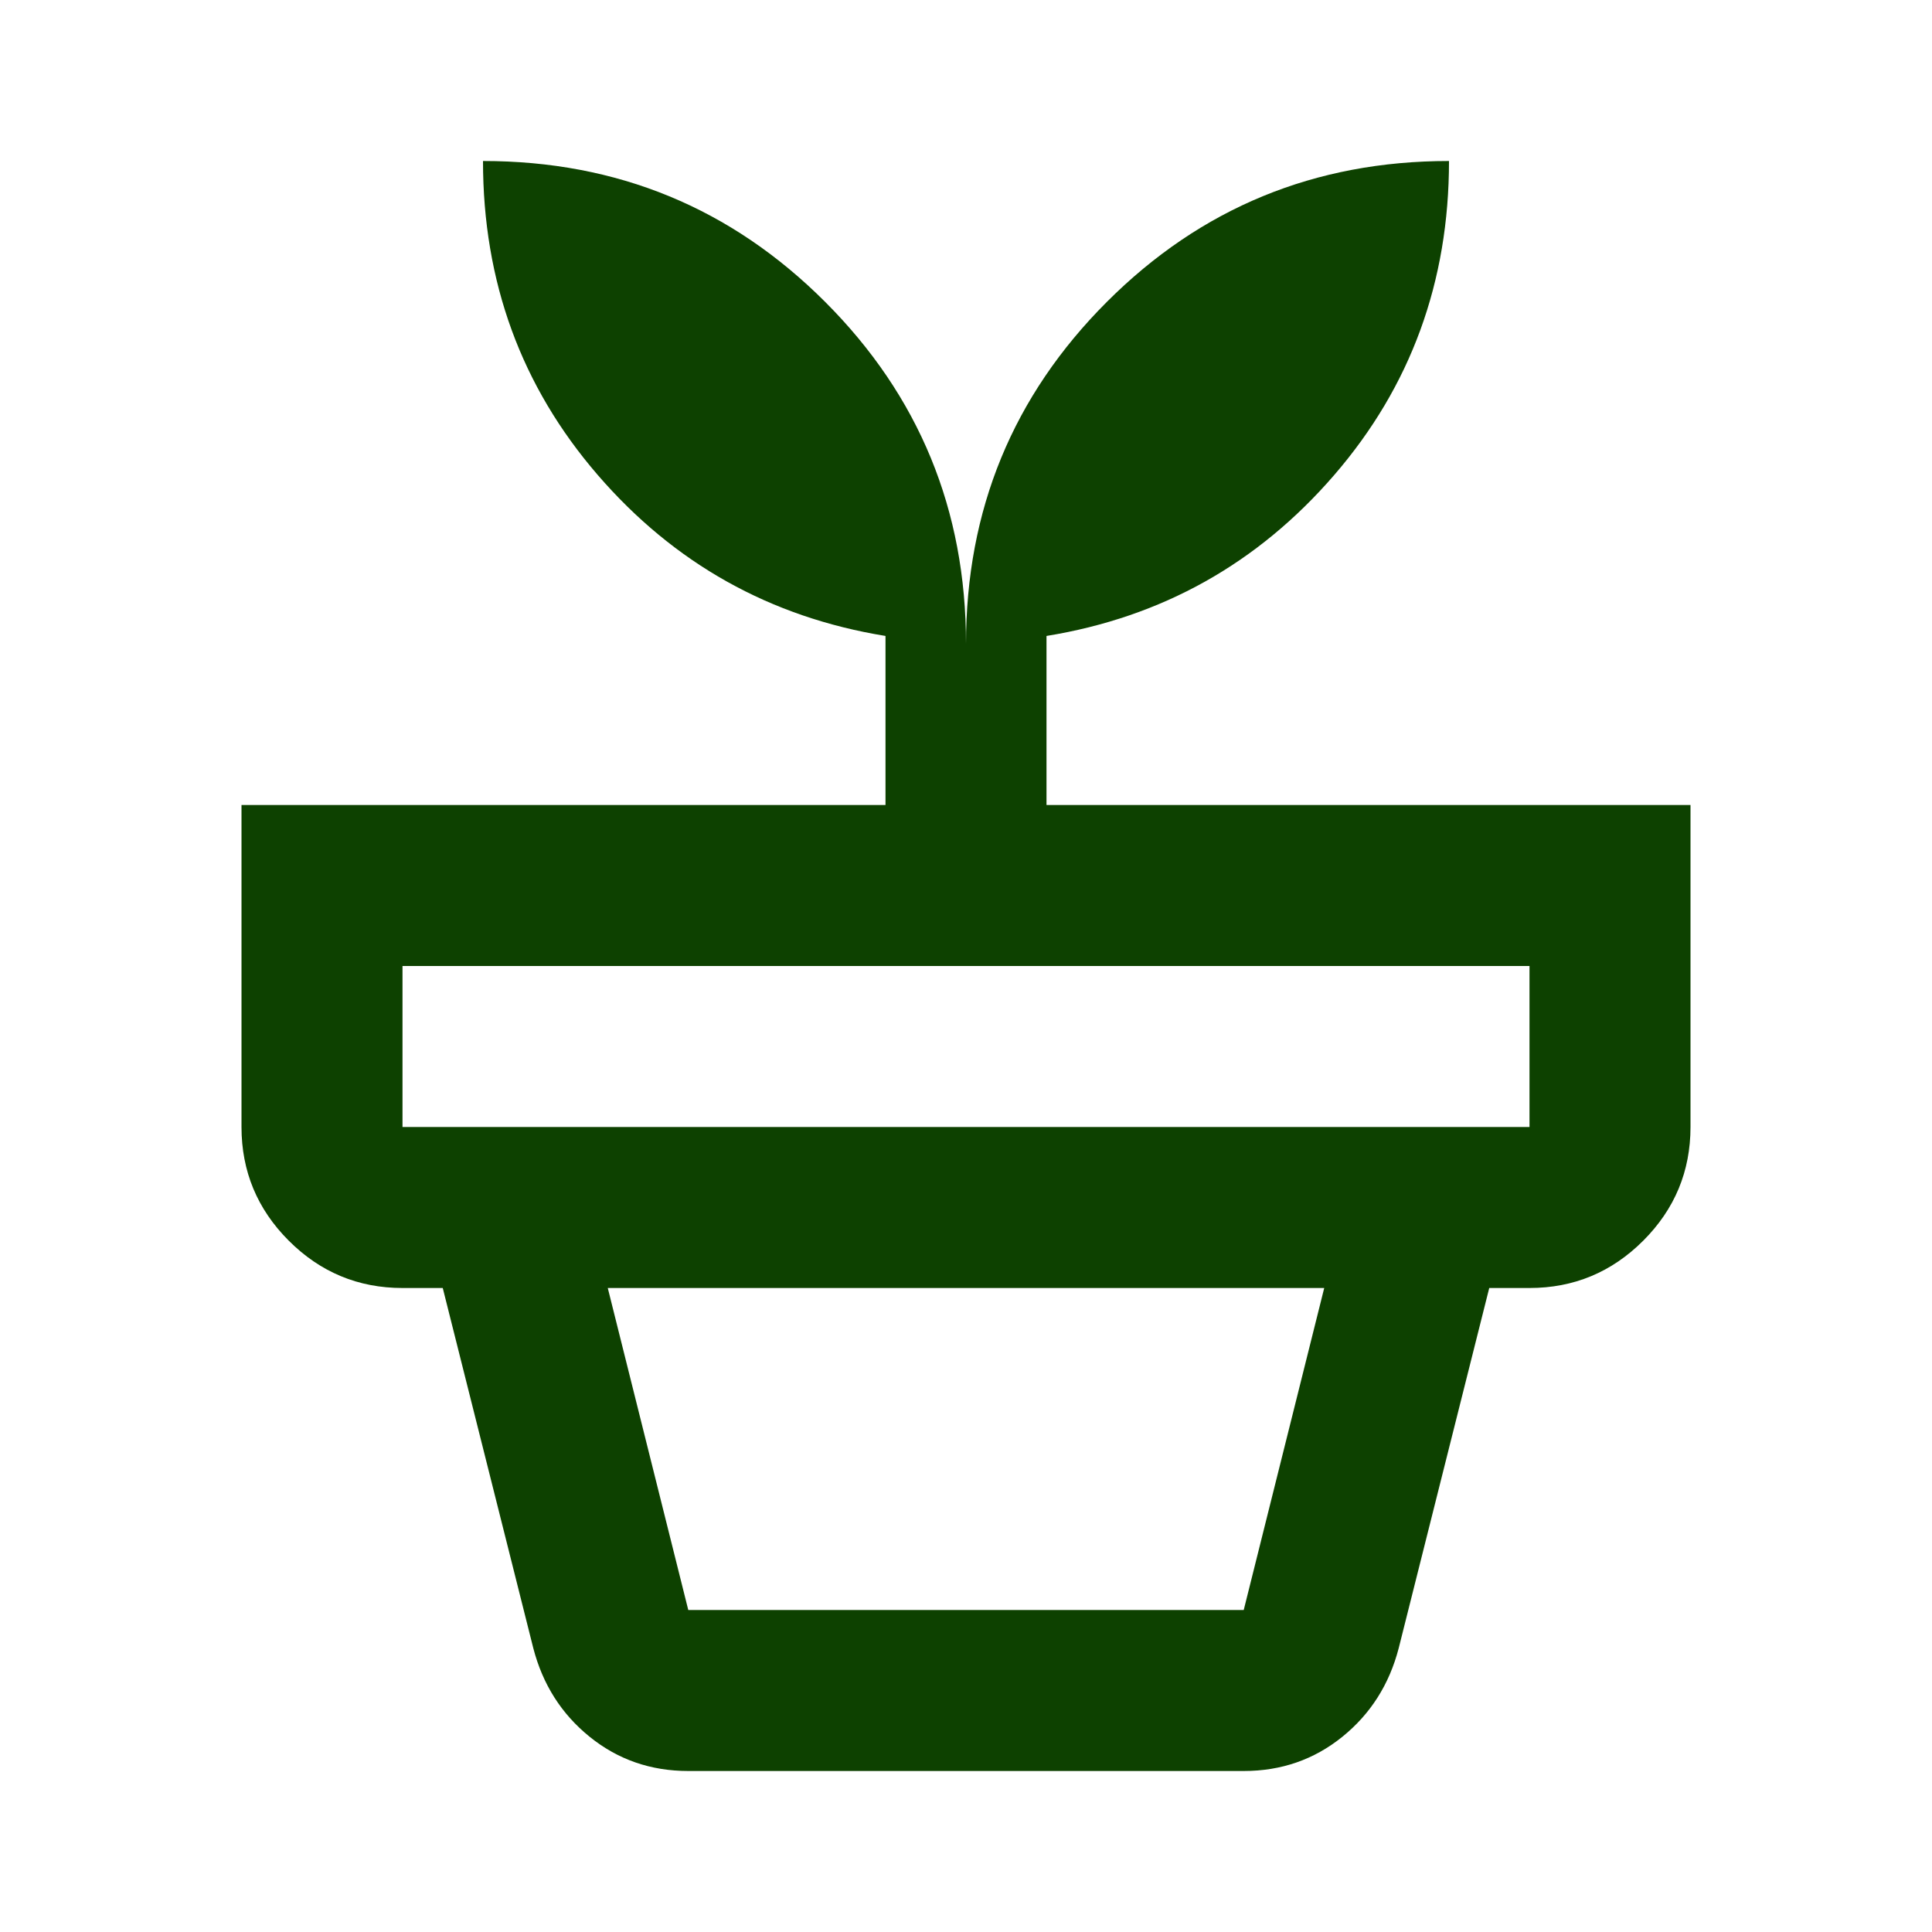 <?xml version="1.0" encoding="UTF-8"?> <svg xmlns="http://www.w3.org/2000/svg" width="24" height="24" viewBox="0 0 24 24" fill="none"><path d="M8.55 20H15.45L16.45 16H7.55L8.55 20ZM8.55 22C8.083 22 7.675 21.858 7.325 21.575C6.975 21.292 6.742 20.925 6.625 20.475L5.5 16H18.5L17.375 20.475C17.258 20.925 17.025 21.292 16.675 21.575C16.325 21.858 15.917 22 15.45 22H8.55ZM5 14H19V12H5V14ZM12 8C12 6.333 12.583 4.917 13.75 3.75C14.917 2.583 16.333 2 18 2C18 3.5 17.525 4.8 16.575 5.9C15.625 7 14.433 7.667 13 7.9V10H21V14C21 14.55 20.804 15.021 20.413 15.412C20.021 15.804 19.55 16 19 16H5C4.45 16 3.979 15.804 3.587 15.412C3.196 15.021 3 14.55 3 14V10H11V7.9C9.567 7.667 8.375 7 7.425 5.9C6.475 4.8 6 3.5 6 2C7.667 2 9.083 2.583 10.25 3.75C11.417 4.917 12 6.333 12 8Z" fill="#0D4100"></path></svg> 